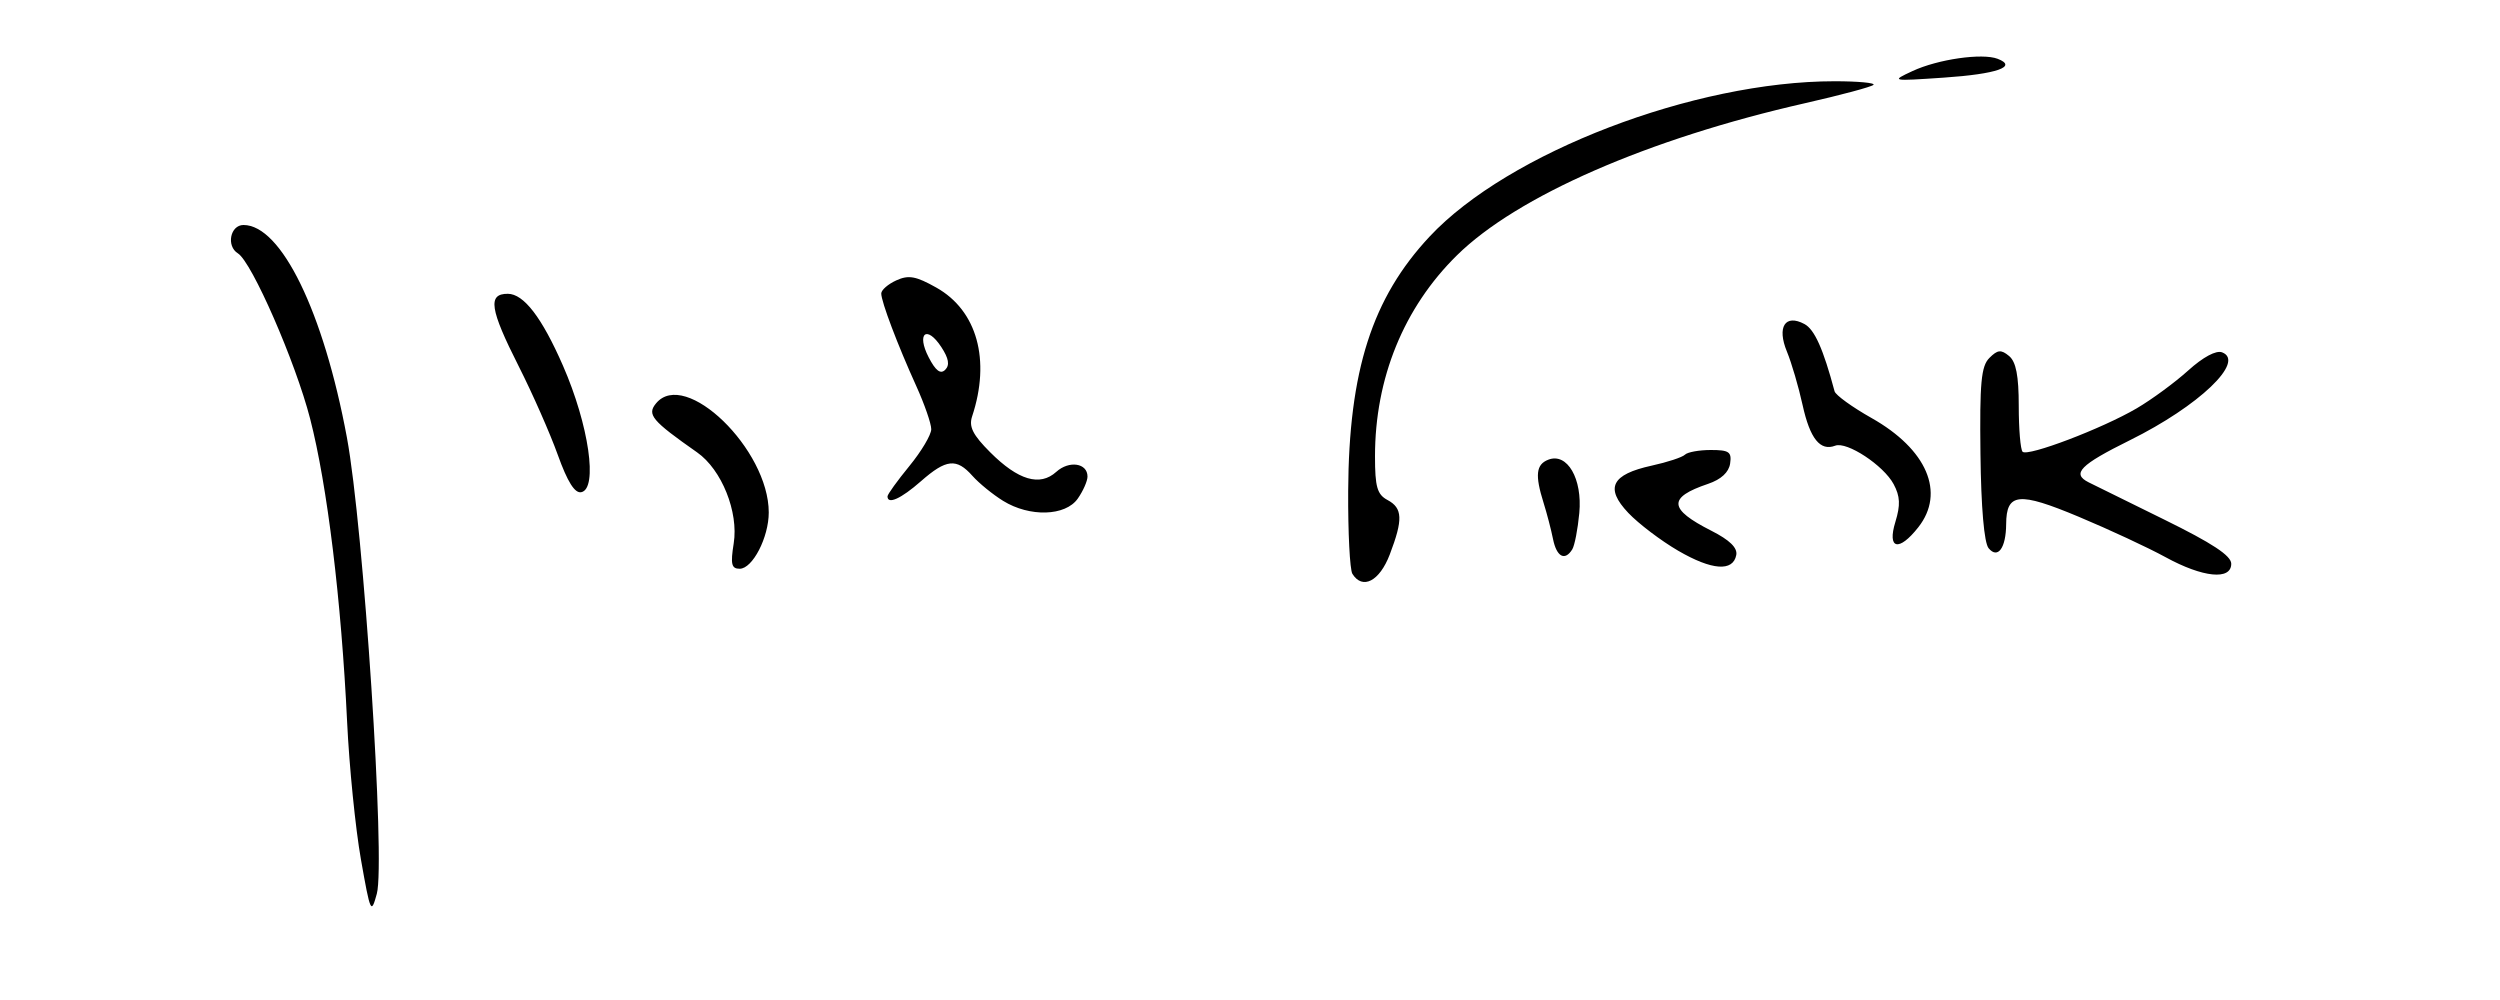 <?xml version="1.0" encoding="UTF-8" standalone="no"?>
<!-- Created with Inkscape (http://www.inkscape.org/) -->
<svg
   xmlns:dc="http://purl.org/dc/elements/1.1/"
   xmlns:cc="http://creativecommons.org/ns#"
   xmlns:rdf="http://www.w3.org/1999/02/22-rdf-syntax-ns#"
   xmlns:svg="http://www.w3.org/2000/svg"
   xmlns="http://www.w3.org/2000/svg"
   xmlns:sodipodi="http://sodipodi.sourceforge.net/DTD/sodipodi-0.dtd"
   xmlns:inkscape="http://www.inkscape.org/namespaces/inkscape"
   id="svg3059"
   sodipodi:version="0.32"
   inkscape:version="0.46"
   width="400"
   height="160"
   version="1.0"
   sodipodi:docname="Ariel Sharon signature.svg"
   inkscape:output_extension="org.inkscape.output.svg.inkscape">
  <defs
     id="defs3062">
    <inkscape:perspective
       sodipodi:type="inkscape:persp3d"
       inkscape:vp_x="0 : 526.18109 : 1"
       inkscape:vp_y="0 : 1000 : 0"
       inkscape:vp_z="744.09448 : 526.18109 : 1"
       inkscape:persp3d-origin="372.04724 : 350.78739 : 1"
       id="perspective3066" />
  </defs>
  <sodipodi:namedview
     inkscape:window-height="751"
     inkscape:window-width="1280"
     inkscape:pageshadow="2"
     inkscape:pageopacity="0.0"
     guidetolerance="10.0"
     gridtolerance="10.0"
     objecttolerance="10.0"
     borderopacity="1.0"
     bordercolor="#666666"
     pagecolor="#ffffff"
     id="base"
     showgrid="false"
     inkscape:zoom="1.415"
     inkscape:cx="187.63251"
     inkscape:cy="80"
     inkscape:window-x="-4"
     inkscape:window-y="-4"
     inkscape:current-layer="svg3059" />
  <path
     style="fill:#000000"
     d="M 57.747,137.5 C 56.873,132.55 55.879,122.65 55.538,115.5 C 54.609,96.045 52.365,77.646 49.622,67 C 47.278,57.904 40.295,41.919 38.064,40.539 C 36.172,39.37 36.838,36 38.96,36 C 45.004,36 51.765,49.894 55.505,70 C 58.174,84.351 61.686,137.902 60.292,143 C 59.379,146.342 59.264,146.093 57.747,137.5 z M 216.38,91.807 C 215.975,91.15 215.672,85.188 215.709,78.557 C 215.813,59.315 219.535,47.688 228.739,37.848 C 241.303,24.416 271.075,13 293.541,13 C 297.277,13 300.074,13.26 299.756,13.577 C 299.439,13.895 294.526,15.211 288.839,16.503 C 263.693,22.214 242.731,31.374 233.101,40.859 C 224.598,49.235 220,60.52 220,73.014 C 220,77.906 220.346,79.115 222,80 C 224.428,81.299 224.503,83.115 222.364,88.717 C 220.724,93.01 217.995,94.419 216.38,91.807 z M 346.475,89.141 C 343.712,87.627 337.465,84.72 332.594,82.681 C 322.968,78.652 321.014,78.852 320.985,83.872 C 320.962,87.686 319.648,89.486 318.179,87.716 C 317.462,86.852 316.974,81.21 316.873,72.599 C 316.738,61.209 316.983,58.589 318.305,57.267 C 319.62,55.952 320.172,55.898 321.45,56.958 C 322.568,57.887 323,60.114 323,64.956 C 323,68.647 323.277,71.943 323.615,72.282 C 324.434,73.101 336.362,68.564 341.864,65.339 C 344.276,63.926 347.99,61.197 350.117,59.275 C 352.496,57.126 354.582,56.01 355.536,56.375 C 359.314,57.825 351.821,64.968 340.797,70.428 C 332.805,74.386 331.428,75.787 334.173,77.168 C 334.903,77.535 340.337,80.213 346.25,83.12 C 353.971,86.915 357,88.911 357,90.202 C 357,92.876 352.456,92.418 346.475,89.141 z M 117.393,86.942 C 118.196,81.922 115.468,75.135 111.543,72.384 C 104.278,67.292 103.477,66.335 104.976,64.528 C 109.624,58.929 123,71.892 123,81.995 C 123,85.987 120.41,91 118.347,91 C 117.034,91 116.862,90.267 117.393,86.942 z M 268.5,88.112 C 265.75,86.511 262.163,83.789 260.528,82.064 C 256.753,78.079 257.827,75.912 264.278,74.5 C 266.79,73.95 269.181,73.162 269.59,72.75 C 269.999,72.338 271.865,72 273.736,72 C 276.658,72 277.094,72.306 276.82,74.166 C 276.612,75.571 275.374,76.713 273.294,77.416 C 266.825,79.603 266.952,81.439 273.813,84.918 C 276.744,86.404 278.023,87.649 277.803,88.803 C 277.288,91.505 273.896,91.253 268.5,88.112 z M 248.484,86.25 C 248.18,84.737 247.496,82.118 246.965,80.429 C 245.575,76.005 245.766,74.304 247.741,73.546 C 250.763,72.386 253.203,76.6 252.688,82.087 C 252.445,84.675 251.94,87.289 251.564,87.896 C 250.382,89.809 249.059,89.101 248.484,86.25 z M 303.262,83.499 C 304.089,80.804 304.024,79.414 302.981,77.464 C 301.373,74.46 295.501,70.594 293.634,71.31 C 291.237,72.23 289.597,70.187 288.416,64.812 C 287.774,61.89 286.647,58.044 285.91,56.264 C 284.277,52.314 285.623,50.192 288.712,51.846 C 290.325,52.709 291.72,55.824 293.531,62.606 C 293.693,63.214 296.354,65.138 299.443,66.881 C 308.319,71.89 311.287,78.823 306.927,84.365 C 303.808,88.331 301.916,87.884 303.262,83.499 z M 160.5,80.139 C 158.85,79.12 156.643,77.322 155.595,76.143 C 153.041,73.269 151.402,73.439 147.347,77 C 144.159,79.8 142,80.776 142,79.418 C 142,79.098 143.575,76.915 145.5,74.565 C 147.425,72.216 149,69.565 149,68.674 C 149,67.784 147.923,64.68 146.608,61.777 C 143.607,55.157 141,48.269 141,46.958 C 141,46.408 142.082,45.464 143.405,44.861 C 145.374,43.964 146.536,44.173 149.813,46.015 C 156.334,49.68 158.533,57.6 155.536,66.631 C 154.991,68.274 155.655,69.589 158.434,72.367 C 162.91,76.843 166.38,77.871 169.003,75.497 C 171.056,73.64 174,74.081 174,76.246 C 174,76.966 173.299,78.555 172.443,79.777 C 170.471,82.593 164.753,82.767 160.5,80.139 z M 150.605,55.519 C 148.269,51.955 146.599,53.324 148.589,57.172 C 149.706,59.332 150.482,59.918 151.234,59.166 C 151.985,58.415 151.801,57.345 150.605,55.519 z M 89.245,72.775 C 88.005,69.324 85.192,62.947 82.995,58.605 C 78.364,49.454 77.995,46.997 81.25,47.007 C 83.802,47.015 86.694,50.783 90.071,58.5 C 94.224,67.99 95.703,78.214 93,78.752 C 91.965,78.958 90.801,77.105 89.245,72.775 z M 306,11.37 C 310.065,9.478 317.146,8.458 319.621,9.408 C 322.893,10.664 319.514,11.845 311,12.422 C 302.567,12.994 302.527,12.985 306,11.37 z"
     id="path3070" />
</svg>
